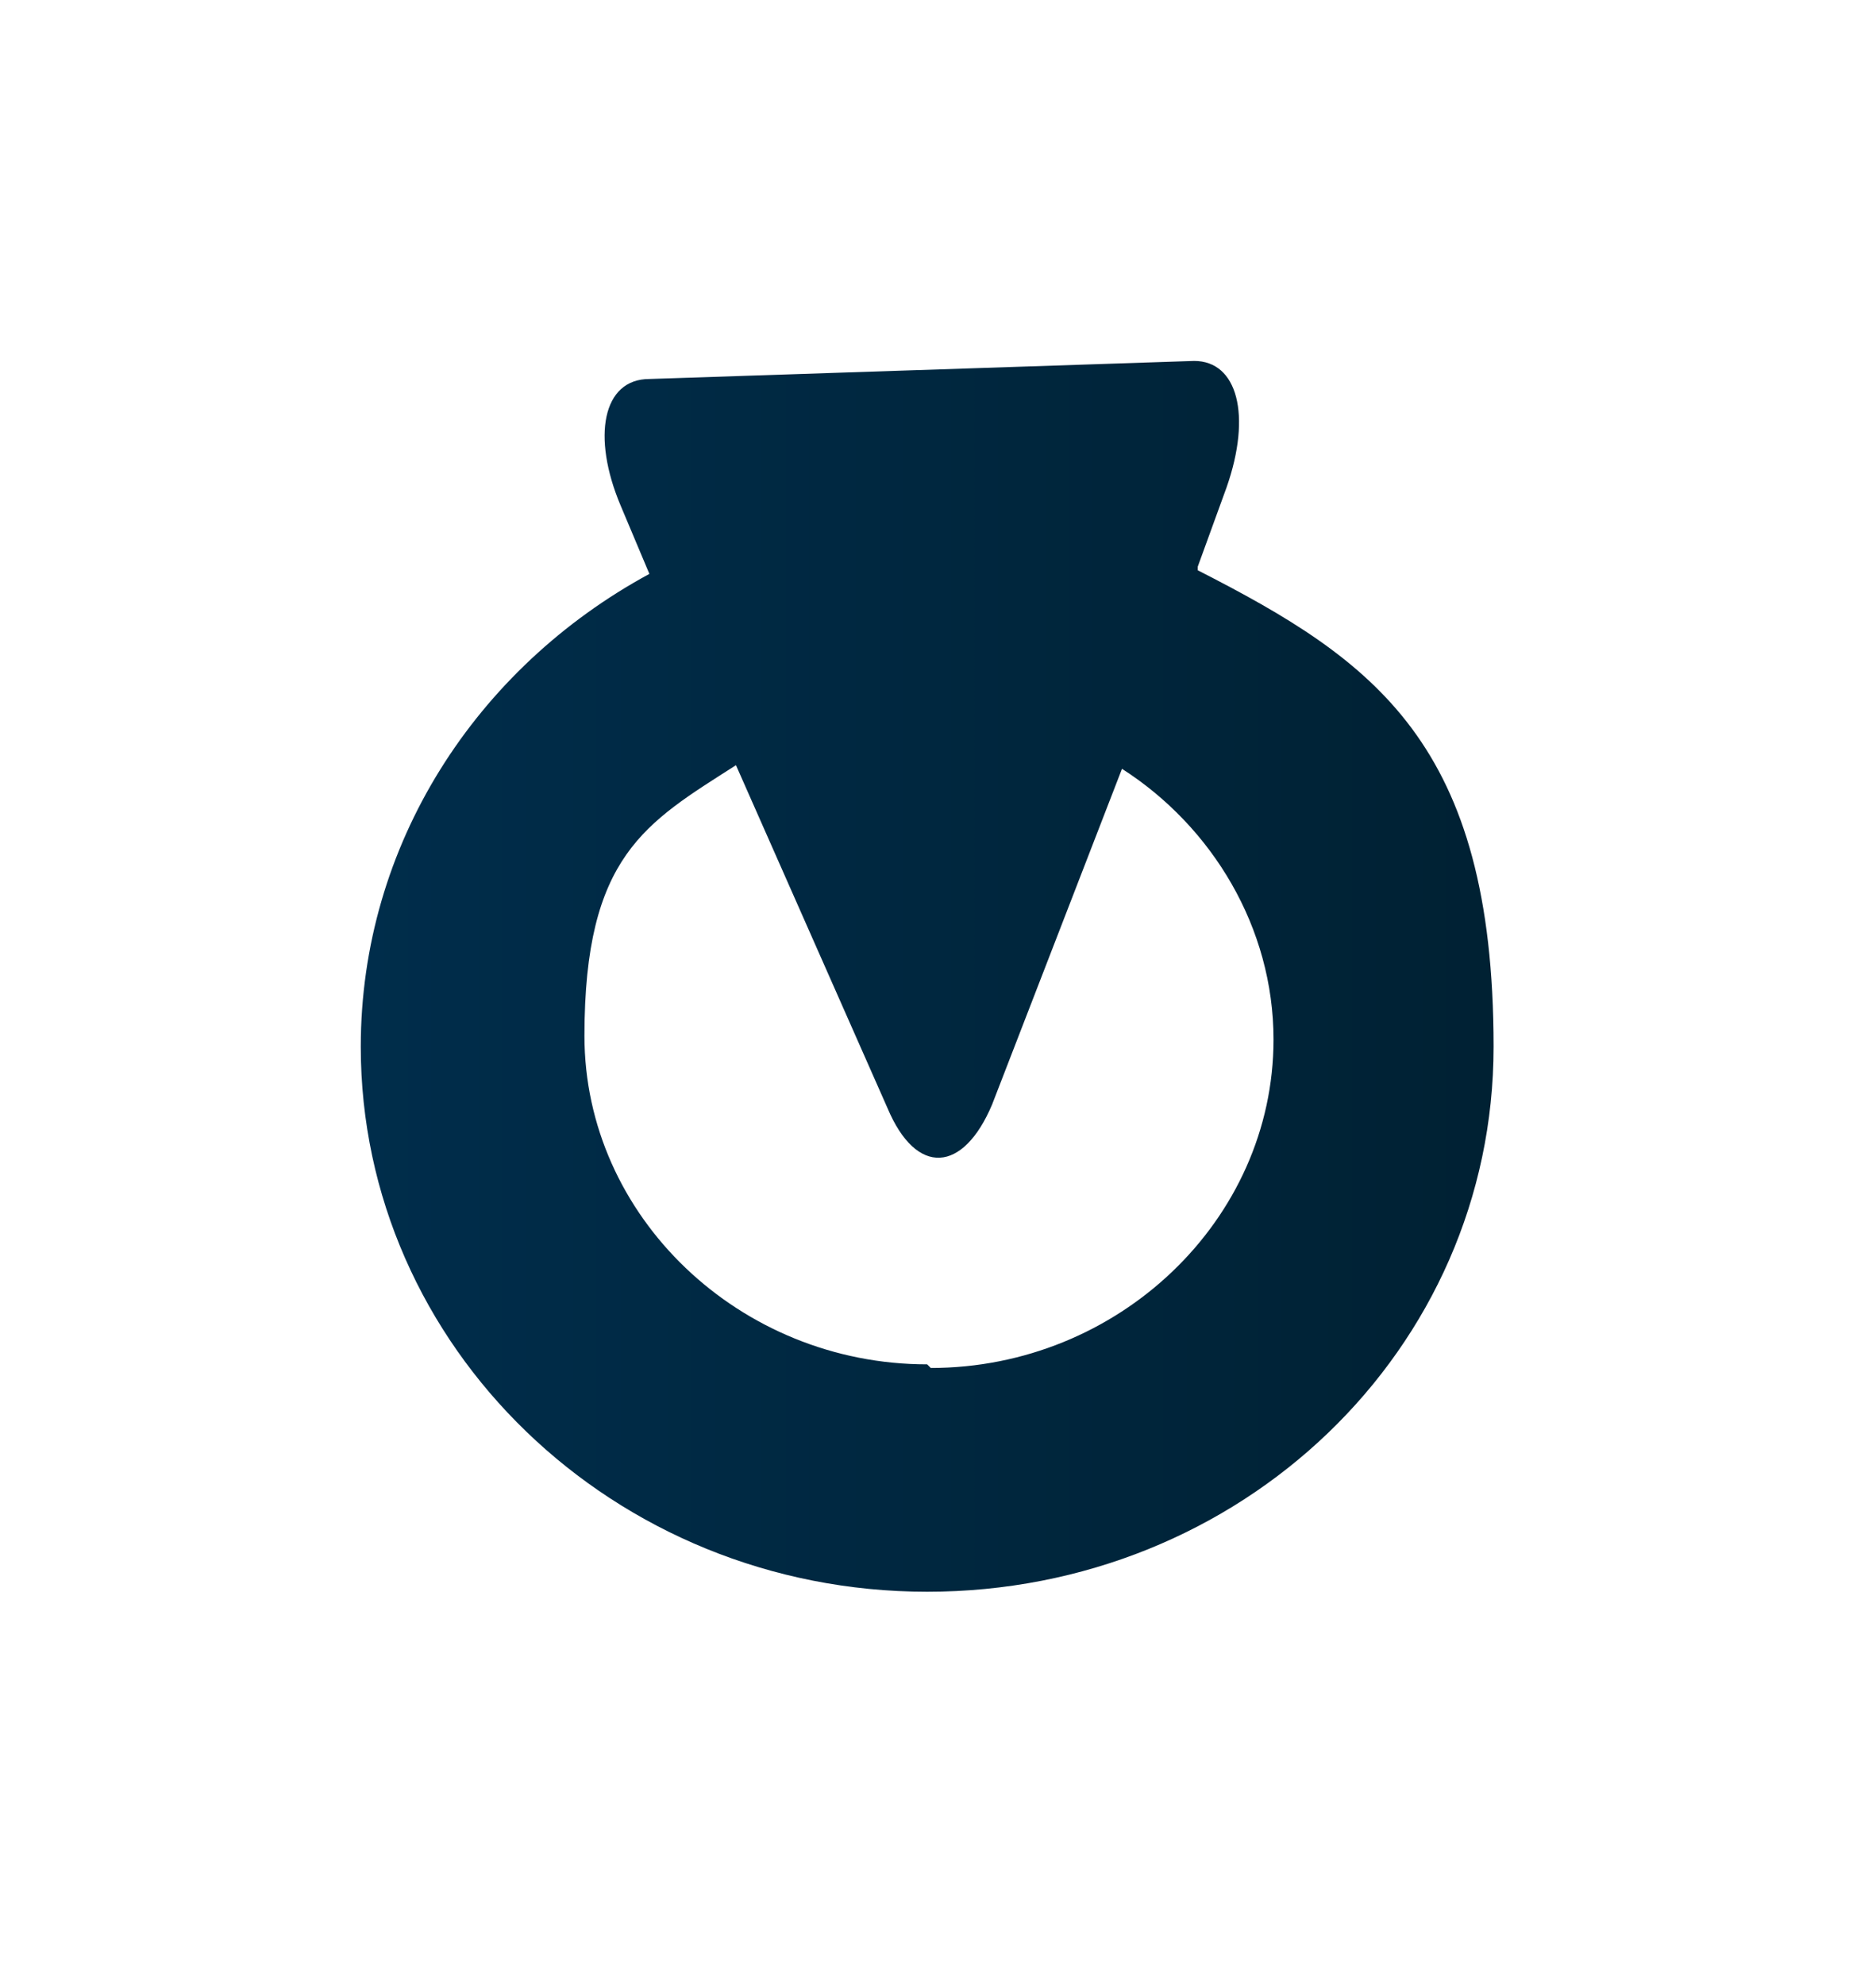 <svg width="52" height="55" viewBox="0 0 52 55" fill="none" xmlns="http://www.w3.org/2000/svg">
<g filter="url(#filter0_d_616_2749)">
<path d="M33.2 13.7L34 11.5C34.7 9.5 34.3 8 33.1 8L18 8.5C16.7 8.5 16.4 10.1 17.2 12L18 13.9C13.2 16.5 10 21.4 10 27C10 35.3 17 42.1 25.7 42.1C34.4 42.1 41.4 35.4 41.4 27C41.4 18.6 38.1 16.3 33.2 13.8V13.7ZM25.7 35.8C20.5 35.8 16.2 31.7 16.2 26.7C16.2 21.7 17.9 20.8 20.4 19.2L24.6 28.7C25.4 30.6 26.7 30.5 27.5 28.6L31.1 19.3C33.6 20.9 35.3 23.7 35.3 26.8C35.3 31.8 31 35.9 25.8 35.9L25.7 35.8Z" fill="url(#paint0_linear_616_2749)"/>
</g>
<defs>
<filter id="filter0_d_616_2749" x="0" y="0" width="51.4" height="54.102" filterUnits="userSpaceOnUse" color-interpolation-filters="sRGB">
<feFlood flood-opacity="0" result="BackgroundImageFix"/>
<feColorMatrix in="SourceAlpha" type="matrix" values="0 0 0 0 0 0 0 0 0 0 0 0 0 0 0 0 0 0 127 0" result="hardAlpha"/>
<feOffset dy="2"/>
<feGaussianBlur stdDeviation="5"/>
<feColorMatrix type="matrix" values="0 0 0 0 0 0 0 0 0 0 0 0 0 0 0 0 0 0 0.6 0"/>
<feBlend mode="normal" in2="BackgroundImageFix" result="effect1_dropShadow_616_2749"/>
<feBlend mode="normal" in="SourceGraphic" in2="effect1_dropShadow_616_2749" result="shape"/>
</filter>
<linearGradient id="paint0_linear_616_2749" x1="10" y1="25" x2="41.4" y2="25" gradientUnits="userSpaceOnUse">
<stop stop-color="#002D4B"/>
<stop offset="1" stop-color="#002133"/>
</linearGradient>
</defs>
</svg>
